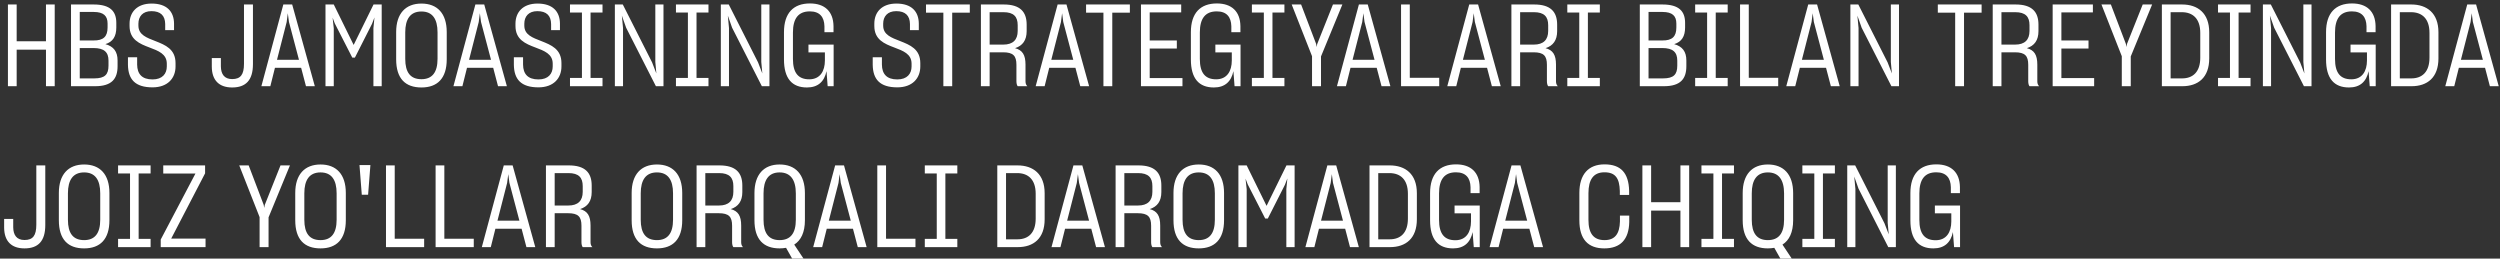 <?xml version="1.0" encoding="UTF-8"?> <svg xmlns="http://www.w3.org/2000/svg" width="435" height="45" viewBox="0 0 435 45" fill="none"><rect x="0" y="0" width="435" height="45" fill="#333333" stroke="none"/><path d="M1.38 0.78H2.9V7.18H8V0.78H9.52V15H8V8.64H2.9V15H1.38V0.78ZM12.357 15V0.78H16.297C19.198 0.78 20.238 1.98 20.238 3.98V4.78C20.238 6.34 19.637 7.28 18.337 7.68C19.777 8.08 20.457 8.98 20.457 10.52V11.52C20.457 13.72 19.438 15 16.558 15H12.357ZM16.297 2.08H13.877V7.04H16.277C17.997 7.06 18.718 6.36 18.718 4.78V4.1C18.718 2.78 18.038 2.08 16.297 2.08ZM16.277 8.36H13.877V13.64H16.398C18.258 13.64 18.878 12.96 18.878 11.42V10.54C18.878 9.08 18.117 8.36 16.277 8.36ZM26.543 15.2C23.503 15.2 22.303 13.8 22.263 11.28V9.96H23.863V11.24C23.883 12.88 24.703 13.82 26.543 13.82C28.263 13.82 29.023 12.82 29.023 11.56V11.08C29.023 9.38 27.543 8.84 26.003 8.26C24.303 7.62 22.543 6.9 22.543 4.52V4.12C22.543 2.14 23.823 0.62 26.383 0.62C29.003 0.62 30.263 1.98 30.283 4.1V5.24H28.743V4.18C28.723 2.72 27.943 1.94 26.343 1.94C24.823 1.94 24.083 2.88 24.083 4.12V4.46C24.083 6.06 25.523 6.56 27.063 7.16C28.743 7.82 30.543 8.54 30.543 10.98V11.56C30.543 13.62 29.163 15.2 26.543 15.2ZM40.393 15.22C38.133 15.22 36.873 13.98 36.853 11.62V10.1H38.433V11.56C38.453 12.9 39.033 13.76 40.393 13.76C41.853 13.76 42.453 13 42.453 11.1V0.78H44.013V11.16C44.013 13.96 42.773 15.22 40.393 15.22ZM45.479 15L49.299 0.78H50.839L54.779 15H53.239L52.399 11.8H47.839L47.039 15H45.479ZM49.879 3.84L48.199 10.4H52.019L50.279 3.82L50.079 2.3L49.879 3.84ZM56.635 15V0.78H58.075L61.535 7.82L64.995 0.78H66.415V15H64.975V4.9L65.155 3.04L64.735 4.14L61.755 10.02H61.295L58.255 4.08L57.875 3.08L58.075 4.92V15H56.635ZM73.332 15.22C70.532 15.22 68.932 13.68 68.932 10.32V5.58C68.932 2.36 70.572 0.62 73.332 0.62C76.072 0.62 77.732 2.32 77.732 5.58V10.32C77.732 13.66 76.092 15.22 73.332 15.22ZM73.332 13.78C75.192 13.78 76.132 12.6 76.132 10.24V5.64C76.132 3.28 75.232 2 73.332 2C71.392 2 70.512 3.32 70.512 5.64V10.24C70.512 12.6 71.412 13.78 73.332 13.78ZM78.897 15L82.717 0.78H84.257L88.197 15H86.657L85.817 11.8H81.257L80.457 15H78.897ZM83.297 3.84L81.617 10.4H85.437L83.697 3.82L83.497 2.3L83.297 3.84ZM93.692 15.2C90.652 15.2 89.452 13.8 89.412 11.28V9.96H91.012V11.24C91.032 12.88 91.852 13.82 93.692 13.82C95.412 13.82 96.172 12.82 96.172 11.56V11.08C96.172 9.38 94.692 8.84 93.152 8.26C91.452 7.62 89.692 6.9 89.692 4.52V4.12C89.692 2.14 90.972 0.62 93.532 0.62C96.152 0.62 97.412 1.98 97.432 4.1V5.24H95.892V4.18C95.872 2.72 95.092 1.94 93.492 1.94C91.972 1.94 91.232 2.88 91.232 4.12V4.46C91.232 6.06 92.672 6.56 94.212 7.16C95.892 7.82 97.692 8.54 97.692 10.98V11.56C97.692 13.62 96.312 15.2 93.692 15.2ZM99.177 13.56H101.257V2.18H99.177V0.78H104.837V2.18H102.757V13.56H104.837V15H99.177V13.56ZM106.986 15V0.78H108.366L113.466 10.86L114.206 12.78L114.026 10.78V0.78H115.446V15H114.126L108.946 4.82L108.206 2.72L108.406 4.88V15H106.986ZM117.615 13.56H119.695V2.18H117.615V0.78H123.275V2.18H121.195V13.56H123.275V15H117.615V13.56ZM125.424 15V0.78H126.804L131.904 10.86L132.644 12.78L132.464 10.78V0.78H133.884V15H132.564L127.384 4.82L126.644 2.72L126.844 4.88V15H125.424ZM140.412 15.22C137.812 15.22 136.412 13.66 136.412 10.34V5.6C136.412 2.28 138.052 0.6 140.932 0.6C143.512 0.6 144.992 2 145.032 4.54V5.6H143.452V4.56C143.412 2.98 142.652 1.98 140.912 1.98C138.912 1.98 137.972 3.22 137.972 5.66V10.26C137.972 12.7 138.912 13.8 140.812 13.8C142.692 13.8 143.532 12.38 143.532 10.52V9.12H140.672V7.76H145.052V15H144.012L143.812 12.38C143.432 14.2 142.332 15.22 140.412 15.22ZM156.133 15.2C153.093 15.2 151.893 13.8 151.853 11.28V9.96H153.453V11.24C153.473 12.88 154.293 13.82 156.133 13.82C157.853 13.82 158.613 12.82 158.613 11.56V11.08C158.613 9.38 157.133 8.84 155.593 8.26C153.893 7.62 152.133 6.9 152.133 4.52V4.12C152.133 2.14 153.413 0.62 155.973 0.62C158.593 0.62 159.853 1.98 159.873 4.1V5.24H158.333V4.18C158.313 2.72 157.533 1.94 155.933 1.94C154.413 1.94 153.673 2.88 153.673 4.12V4.46C153.673 6.06 155.113 6.56 156.653 7.16C158.333 7.82 160.133 8.54 160.133 10.98V11.56C160.133 13.62 158.753 15.2 156.133 15.2ZM164.145 15V2.2H161.125V0.78H168.745V2.2H165.685V15H164.145ZM170.678 15V0.78H174.658C177.478 0.78 178.638 2.04 178.638 4.28V5.42C178.638 7 177.938 7.96 176.618 8.38C177.898 8.72 178.438 9.54 178.438 11.24V14.16C178.438 14.54 178.558 14.82 178.758 15H177.078C176.938 14.84 176.858 14.5 176.858 14.14V11.28C176.858 9.72 176.298 9.1 174.538 9.1H172.198V15H170.678ZM174.598 2.12H172.198V7.76H174.578C176.238 7.76 177.078 6.94 177.078 5.38V4.38C177.078 2.9 176.378 2.12 174.598 2.12ZM180.206 15L184.026 0.78H185.566L189.506 15H187.966L187.126 11.8H182.566L181.766 15H180.206ZM184.606 3.84L182.926 10.4H186.746L185.006 3.82L184.806 2.3L184.606 3.84ZM191.997 15V2.2H188.977V0.78H196.597V2.2H193.537V15H191.997ZM198.529 15V0.78H205.529V2.16H200.049V7.04H204.769V8.44H200.049V13.58H205.749V15H198.529ZM211.213 15.22C208.613 15.22 207.213 13.66 207.213 10.34V5.6C207.213 2.28 208.853 0.6 211.733 0.6C214.313 0.6 215.793 2 215.833 4.54V5.6H214.253V4.56C214.213 2.98 213.453 1.98 211.713 1.98C209.713 1.98 208.773 3.22 208.773 5.66V10.26C208.773 12.7 209.713 13.8 211.613 13.8C213.493 13.8 214.333 12.38 214.333 10.52V9.12H211.473V7.76H215.853V15H214.813L214.613 12.38C214.233 14.2 213.133 15.22 211.213 15.22ZM217.829 13.56H219.909V2.18H217.829V0.78H223.489V2.18H221.409V13.56H223.489V15H217.829V13.56ZM228.294 15V9.78L224.754 0.78H226.394L229.014 7.66L229.094 8.18L229.194 7.66L231.934 0.78H233.574L229.854 9.82V15H228.294ZM232.628 15L236.448 0.78H237.988L241.928 15H240.388L239.548 11.8H234.988L234.188 15H232.628ZM237.028 3.84L235.348 10.4H239.168L237.428 3.82L237.228 2.3L237.028 3.84ZM243.783 0.78H245.303V13.54H250.423V15H243.783V0.78ZM251.827 15L255.647 0.78H257.187L261.127 15H259.587L258.747 11.8H254.187L253.387 15H251.827ZM256.227 3.84L254.547 10.4H258.367L256.627 3.82L256.427 2.3L256.227 3.84ZM262.983 15V0.78H266.963C269.783 0.78 270.943 2.04 270.943 4.28V5.42C270.943 7 270.243 7.96 268.923 8.38C270.203 8.72 270.743 9.54 270.743 11.24V14.16C270.743 14.54 270.863 14.82 271.063 15H269.383C269.243 14.84 269.163 14.5 269.163 14.14V11.28C269.163 9.72 268.603 9.1 266.842 9.1H264.502V15H262.983ZM266.903 2.12H264.502V7.76H266.883C268.543 7.76 269.383 6.94 269.383 5.38V4.38C269.383 2.9 268.683 2.12 266.903 2.12ZM272.712 13.56H274.792V2.18H272.712V0.78H278.372V2.18H276.292V13.56H278.372V15H272.712V13.56ZM285.326 15V0.78H289.266C292.166 0.78 293.206 1.98 293.206 3.98V4.78C293.206 6.34 292.606 7.28 291.306 7.68C292.746 8.08 293.426 8.98 293.426 10.52V11.52C293.426 13.72 292.406 15 289.526 15H285.326ZM289.266 2.08H286.846V7.04H289.246C290.966 7.06 291.686 6.36 291.686 4.78V4.1C291.686 2.78 291.006 2.08 289.266 2.08ZM289.246 8.36H286.846V13.64H289.366C291.226 13.64 291.846 12.96 291.846 11.42V10.54C291.846 9.08 291.086 8.36 289.246 8.36ZM294.958 13.56H297.038V2.18H294.958V0.78H300.618V2.18H298.538V13.56H300.618V15H294.958V13.56ZM302.768 0.78H304.288V13.54H309.408V15H302.768V0.78ZM310.811 15L314.631 0.78H316.171L320.111 15H318.571L317.731 11.8H313.171L312.371 15H310.811ZM315.211 3.84L313.531 10.4H317.351L315.611 3.82L315.411 2.3L315.211 3.84ZM321.967 15V0.78H323.347L328.447 10.86L329.187 12.78L329.007 10.78V0.78H330.427V15H329.107L323.927 4.82L323.187 2.72L323.387 4.88V15H321.967ZM340.2 15V2.2H337.18V0.78H344.8V2.2H341.74V15H340.2ZM346.733 15V0.78H350.713C353.533 0.78 354.693 2.04 354.693 4.28V5.42C354.693 7 353.993 7.96 352.673 8.38C353.953 8.72 354.493 9.54 354.493 11.24V14.16C354.493 14.54 354.613 14.82 354.813 15H353.133C352.993 14.84 352.913 14.5 352.913 14.14V11.28C352.913 9.72 352.353 9.1 350.592 9.1H348.252V15H346.733ZM350.653 2.12H348.252V7.76H350.633C352.293 7.76 353.133 6.94 353.133 5.38V4.38C353.133 2.9 352.433 2.12 350.653 2.12ZM357.162 15V0.78H364.162V2.16H358.682V7.04H363.402V8.44H358.682V13.58H364.382V15H357.162ZM369.192 15V9.78L365.652 0.78H367.292L369.912 7.66L369.992 8.18L370.092 7.66L372.832 0.78H374.472L370.752 9.82V15H369.192ZM376.166 0.78H379.686C382.406 0.78 384.406 2.28 384.406 5.62V10.16C384.406 13.5 382.466 15 379.726 15H376.166V0.78ZM379.626 2.12H377.686V13.64H379.686C381.586 13.64 382.846 12.5 382.846 10.04V5.72C382.846 3.24 381.546 2.12 379.626 2.12ZM385.935 13.56H388.015V2.18H385.935V0.78H391.595V2.18H389.515V13.56H391.595V15H385.935V13.56ZM393.744 15V0.78H395.124L400.224 10.86L400.964 12.78L400.784 10.78V0.78H402.204V15H400.884L395.704 4.82L394.964 2.72L395.164 4.88V15H393.744ZM408.732 15.22C406.132 15.22 404.732 13.66 404.732 10.34V5.6C404.732 2.28 406.372 0.6 409.252 0.6C411.832 0.6 413.312 2 413.352 4.54V5.6H411.772V4.56C411.732 2.98 410.972 1.98 409.232 1.98C407.232 1.98 406.292 3.22 406.292 5.66V10.26C406.292 12.7 407.232 13.8 409.132 13.8C411.012 13.8 411.852 12.38 411.852 10.52V9.12H408.992V7.76H413.372V15H412.332L412.132 12.38C411.752 14.2 410.652 15.22 408.732 15.22ZM416.049 0.78H419.569C422.289 0.78 424.289 2.28 424.289 5.62V10.16C424.289 13.5 422.349 15 419.609 15H416.049V0.78ZM419.509 2.12H417.569V13.64H419.569C421.469 13.64 422.729 12.5 422.729 10.04V5.72C422.729 3.24 421.429 2.12 419.509 2.12ZM425.479 15L429.299 0.78H430.839L434.779 15H433.239L432.399 11.8H427.839L427.039 15H425.479ZM429.879 3.84L428.199 10.4H432.019L430.279 3.82L430.079 2.3L429.879 3.84ZM4.26 43.22C2 43.22 0.74 41.98 0.72 39.62V38.1H2.3V39.56C2.32 40.9 2.9 41.76 4.26 41.76C5.72 41.76 6.32 41 6.32 39.1V28.78H7.88V39.16C7.88 41.96 6.64 43.22 4.26 43.22ZM14.64 43.22C11.84 43.22 10.24 41.68 10.24 38.32V33.58C10.24 30.36 11.88 28.62 14.64 28.62C17.38 28.62 19.04 30.32 19.04 33.58V38.32C19.04 41.66 17.4 43.22 14.64 43.22ZM14.64 41.78C16.5 41.78 17.44 40.6 17.44 38.24V33.64C17.44 31.28 16.54 30 14.64 30C12.7 30 11.82 31.32 11.82 33.64V38.24C11.82 40.6 12.72 41.78 14.64 41.78ZM20.544 41.56H22.624V30.18H20.544V28.78H26.204V30.18H24.124V41.56H26.204V43H20.544V41.56ZM27.966 43V41.68L34.006 30.2H28.406V28.78H35.686V30.16L29.786 41.52H35.766V43H27.966ZM45.169 43V37.78L41.629 28.78H43.269L45.889 35.66L45.969 36.18L46.069 35.66L48.809 28.78H50.449L46.729 37.82V43H45.169ZM55.773 43.22C52.973 43.22 51.373 41.68 51.373 38.32V33.58C51.373 30.36 53.013 28.62 55.773 28.62C58.513 28.62 60.173 30.32 60.173 33.58V38.32C60.173 41.66 58.533 43.22 55.773 43.22ZM55.773 41.78C57.633 41.78 58.573 40.6 58.573 38.24V33.64C58.573 31.28 57.673 30 55.773 30C53.833 30 52.953 31.32 52.953 33.64V38.24C52.953 40.6 53.853 41.78 55.773 41.78ZM64.45 28.72L64.05 33.88H62.95L62.55 28.72H64.45ZM67.162 28.78H68.682V41.54H73.802V43H67.162V28.78ZM75.795 28.78H77.315V41.54H82.435V43H75.795V28.78ZM83.838 43L87.658 28.78H89.198L93.138 43H91.598L90.758 39.8H86.198L85.398 43H83.838ZM88.238 31.84L86.558 38.4H90.378L88.638 31.82L88.438 30.3L88.238 31.84ZM94.994 43V28.78H98.974C101.794 28.78 102.954 30.04 102.954 32.28V33.42C102.954 35 102.254 35.96 100.934 36.38C102.214 36.72 102.754 37.54 102.754 39.24V42.16C102.754 42.54 102.874 42.82 103.074 43H101.394C101.254 42.84 101.174 42.5 101.174 42.14V39.28C101.174 37.72 100.614 37.1 98.854 37.1H96.514V43H94.994ZM98.914 30.12H96.514V35.76H98.894C100.554 35.76 101.394 34.94 101.394 33.38V32.38C101.394 30.9 100.694 30.12 98.914 30.12ZM114.308 43.22C111.508 43.22 109.908 41.68 109.908 38.32V33.58C109.908 30.36 111.548 28.62 114.308 28.62C117.048 28.62 118.708 30.32 118.708 33.58V38.32C118.708 41.66 117.068 43.22 114.308 43.22ZM114.308 41.78C116.168 41.78 117.108 40.6 117.108 38.24V33.64C117.108 31.28 116.208 30 114.308 30C112.368 30 111.488 31.32 111.488 33.64V38.24C111.488 40.6 112.388 41.78 114.308 41.78ZM121.205 43V28.78H125.185C128.005 28.78 129.165 30.04 129.165 32.28V33.42C129.165 35 128.465 35.96 127.145 36.38C128.425 36.72 128.965 37.54 128.965 39.24V42.16C128.965 42.54 129.085 42.82 129.285 43H127.605C127.465 42.84 127.385 42.5 127.385 42.14V39.28C127.385 37.72 126.825 37.1 125.065 37.1H122.725V43H121.205ZM125.125 30.12H122.725V35.76H125.105C126.765 35.76 127.605 34.94 127.605 33.38V32.38C127.605 30.9 126.905 30.12 125.125 30.12ZM135.655 43.22C132.875 43.22 131.275 41.68 131.275 38.32V33.6C131.275 30.38 132.895 28.62 135.655 28.62C138.395 28.62 140.055 30.34 140.055 33.6V38.32C140.055 40.42 139.375 41.82 138.195 42.56L139.815 45H137.835L136.775 43.12C136.415 43.18 136.055 43.22 135.655 43.22ZM135.655 41.78C137.535 41.78 138.475 40.6 138.475 38.24V33.66C138.475 31.3 137.555 30 135.655 30C133.735 30 132.855 31.32 132.855 33.64V38.24C132.855 40.6 133.755 41.78 135.655 41.78ZM141.495 43L145.315 28.78H146.855L150.795 43H149.255L148.415 39.8H143.855L143.055 43H141.495ZM145.895 31.84L144.215 38.4H148.035L146.295 31.82L146.095 30.3L145.895 31.84ZM152.65 28.78H154.17V41.54H159.29V43H152.65V28.78ZM160.915 41.56H162.995V30.18H160.915V28.78H166.575V30.18H164.495V41.56H166.575V43H160.915V41.56ZM173.529 28.78H177.049C179.769 28.78 181.769 30.28 181.769 33.62V38.16C181.769 41.5 179.829 43 177.089 43H173.529V28.78ZM176.989 30.12H175.049V41.64H177.049C178.949 41.64 180.209 40.5 180.209 38.04V33.72C180.209 31.24 178.909 30.12 176.989 30.12ZM182.96 43L186.78 28.78H188.32L192.26 43H190.72L189.88 39.8H185.32L184.52 43H182.96ZM187.36 31.84L185.68 38.4H189.5L187.76 31.82L187.56 30.3L187.36 31.84ZM194.115 43V28.78H198.095C200.915 28.78 202.075 30.04 202.075 32.28V33.42C202.075 35 201.375 35.96 200.055 36.38C201.335 36.72 201.875 37.54 201.875 39.24V42.16C201.875 42.54 201.995 42.82 202.195 43H200.515C200.375 42.84 200.295 42.5 200.295 42.14V39.28C200.295 37.72 199.735 37.1 197.975 37.1H195.635V43H194.115ZM198.035 30.12H195.635V35.76H198.015C199.675 35.76 200.515 34.94 200.515 33.38V32.38C200.515 30.9 199.815 30.12 198.035 30.12ZM208.585 43.22C205.785 43.22 204.185 41.68 204.185 38.32V33.58C204.185 30.36 205.825 28.62 208.585 28.62C211.325 28.62 212.985 30.32 212.985 33.58V38.32C212.985 41.66 211.345 43.22 208.585 43.22ZM208.585 41.78C210.445 41.78 211.385 40.6 211.385 38.24V33.64C211.385 31.28 210.485 30 208.585 30C206.645 30 205.765 31.32 205.765 33.64V38.24C205.765 40.6 206.665 41.78 208.585 41.78ZM215.483 43V28.78H216.923L220.383 35.82L223.843 28.78H225.263V43H223.823V32.9L224.003 31.04L223.583 32.14L220.603 38.02H220.143L217.103 32.08L216.723 31.08L216.923 32.92V43H215.483ZM227.139 43L230.959 28.78H232.499L236.439 43H234.899L234.059 39.8H229.499L228.699 43H227.139ZM231.539 31.84L229.859 38.4H233.679L231.939 31.82L231.739 30.3L231.539 31.84ZM238.295 28.78H241.815C244.535 28.78 246.535 30.28 246.535 33.62V38.16C246.535 41.5 244.595 43 241.855 43H238.295V28.78ZM241.755 30.12H239.815V41.64H241.815C243.715 41.64 244.975 40.5 244.975 38.04V33.72C244.975 31.24 243.675 30.12 241.755 30.12ZM252.834 43.22C250.234 43.22 248.834 41.66 248.834 38.34V33.6C248.834 30.28 250.474 28.6 253.354 28.6C255.934 28.6 257.414 30 257.454 32.54V33.6H255.874V32.56C255.834 30.98 255.074 29.98 253.334 29.98C251.334 29.98 250.394 31.22 250.394 33.66V38.26C250.394 40.7 251.334 41.8 253.234 41.8C255.114 41.8 255.954 40.38 255.954 38.52V37.12H253.094V35.76H257.474V43H256.434L256.234 40.38C255.854 42.2 254.754 43.22 252.834 43.22ZM259.19 43L263.01 28.78H264.55L268.49 43H266.95L266.11 39.8H261.55L260.75 43H259.19ZM263.59 31.84L261.91 38.4H265.73L263.99 31.82L263.79 30.3L263.59 31.84ZM279.15 43.22C276.35 43.22 274.81 41.66 274.81 38.34V33.56C274.81 30.34 276.39 28.6 279.19 28.6C282.03 28.6 283.39 30.1 283.47 33.2V33.92H281.85V33.24C281.79 31.02 281.09 29.98 279.17 29.98C277.25 29.98 276.39 31.26 276.39 33.62V38.26C276.39 40.6 277.27 41.78 279.19 41.78C281.01 41.78 281.81 40.68 281.87 38.54V37.52H283.49V38.62C283.43 41.7 281.93 43.22 279.15 43.22ZM285.775 28.78H287.295V35.18H292.395V28.78H293.915V43H292.395V36.64H287.295V43H285.775V28.78ZM296.052 41.56H298.132V30.18H296.052V28.78H301.712V30.18H299.632V41.56H301.712V43H296.052V41.56ZM307.608 43.22C304.828 43.22 303.228 41.68 303.228 38.32V33.6C303.228 30.38 304.848 28.62 307.608 28.62C310.348 28.62 312.008 30.34 312.008 33.6V38.32C312.008 40.42 311.328 41.82 310.148 42.56L311.768 45H309.788L308.728 43.12C308.368 43.18 308.008 43.22 307.608 43.22ZM307.608 41.78C309.488 41.78 310.428 40.6 310.428 38.24V33.66C310.428 31.3 309.508 30 307.608 30C305.688 30 304.808 31.32 304.808 33.64V38.24C304.808 40.6 305.708 41.78 307.608 41.78ZM313.611 41.56H315.691V30.18H313.611V28.78H319.271V30.18H317.191V41.56H319.271V43H313.611V41.56ZM321.42 43V28.78H322.8L327.9 38.86L328.64 40.78L328.46 38.78V28.78H329.88V43H328.56L323.38 32.82L322.64 30.72L322.84 32.88V43H321.42ZM336.408 43.22C333.808 43.22 332.408 41.66 332.408 38.34V33.6C332.408 30.28 334.048 28.6 336.928 28.6C339.508 28.6 340.988 30 341.028 32.54V33.6H339.448V32.56C339.408 30.98 338.648 29.98 336.908 29.98C334.908 29.98 333.968 31.22 333.968 33.66V38.26C333.968 40.7 334.908 41.8 336.808 41.8C338.688 41.8 339.528 40.38 339.528 38.52V37.12H336.668V35.76H341.048V43H340.008L339.808 40.38C339.428 42.2 338.328 43.22 336.408 43.22Z" fill="white"></path></svg> 